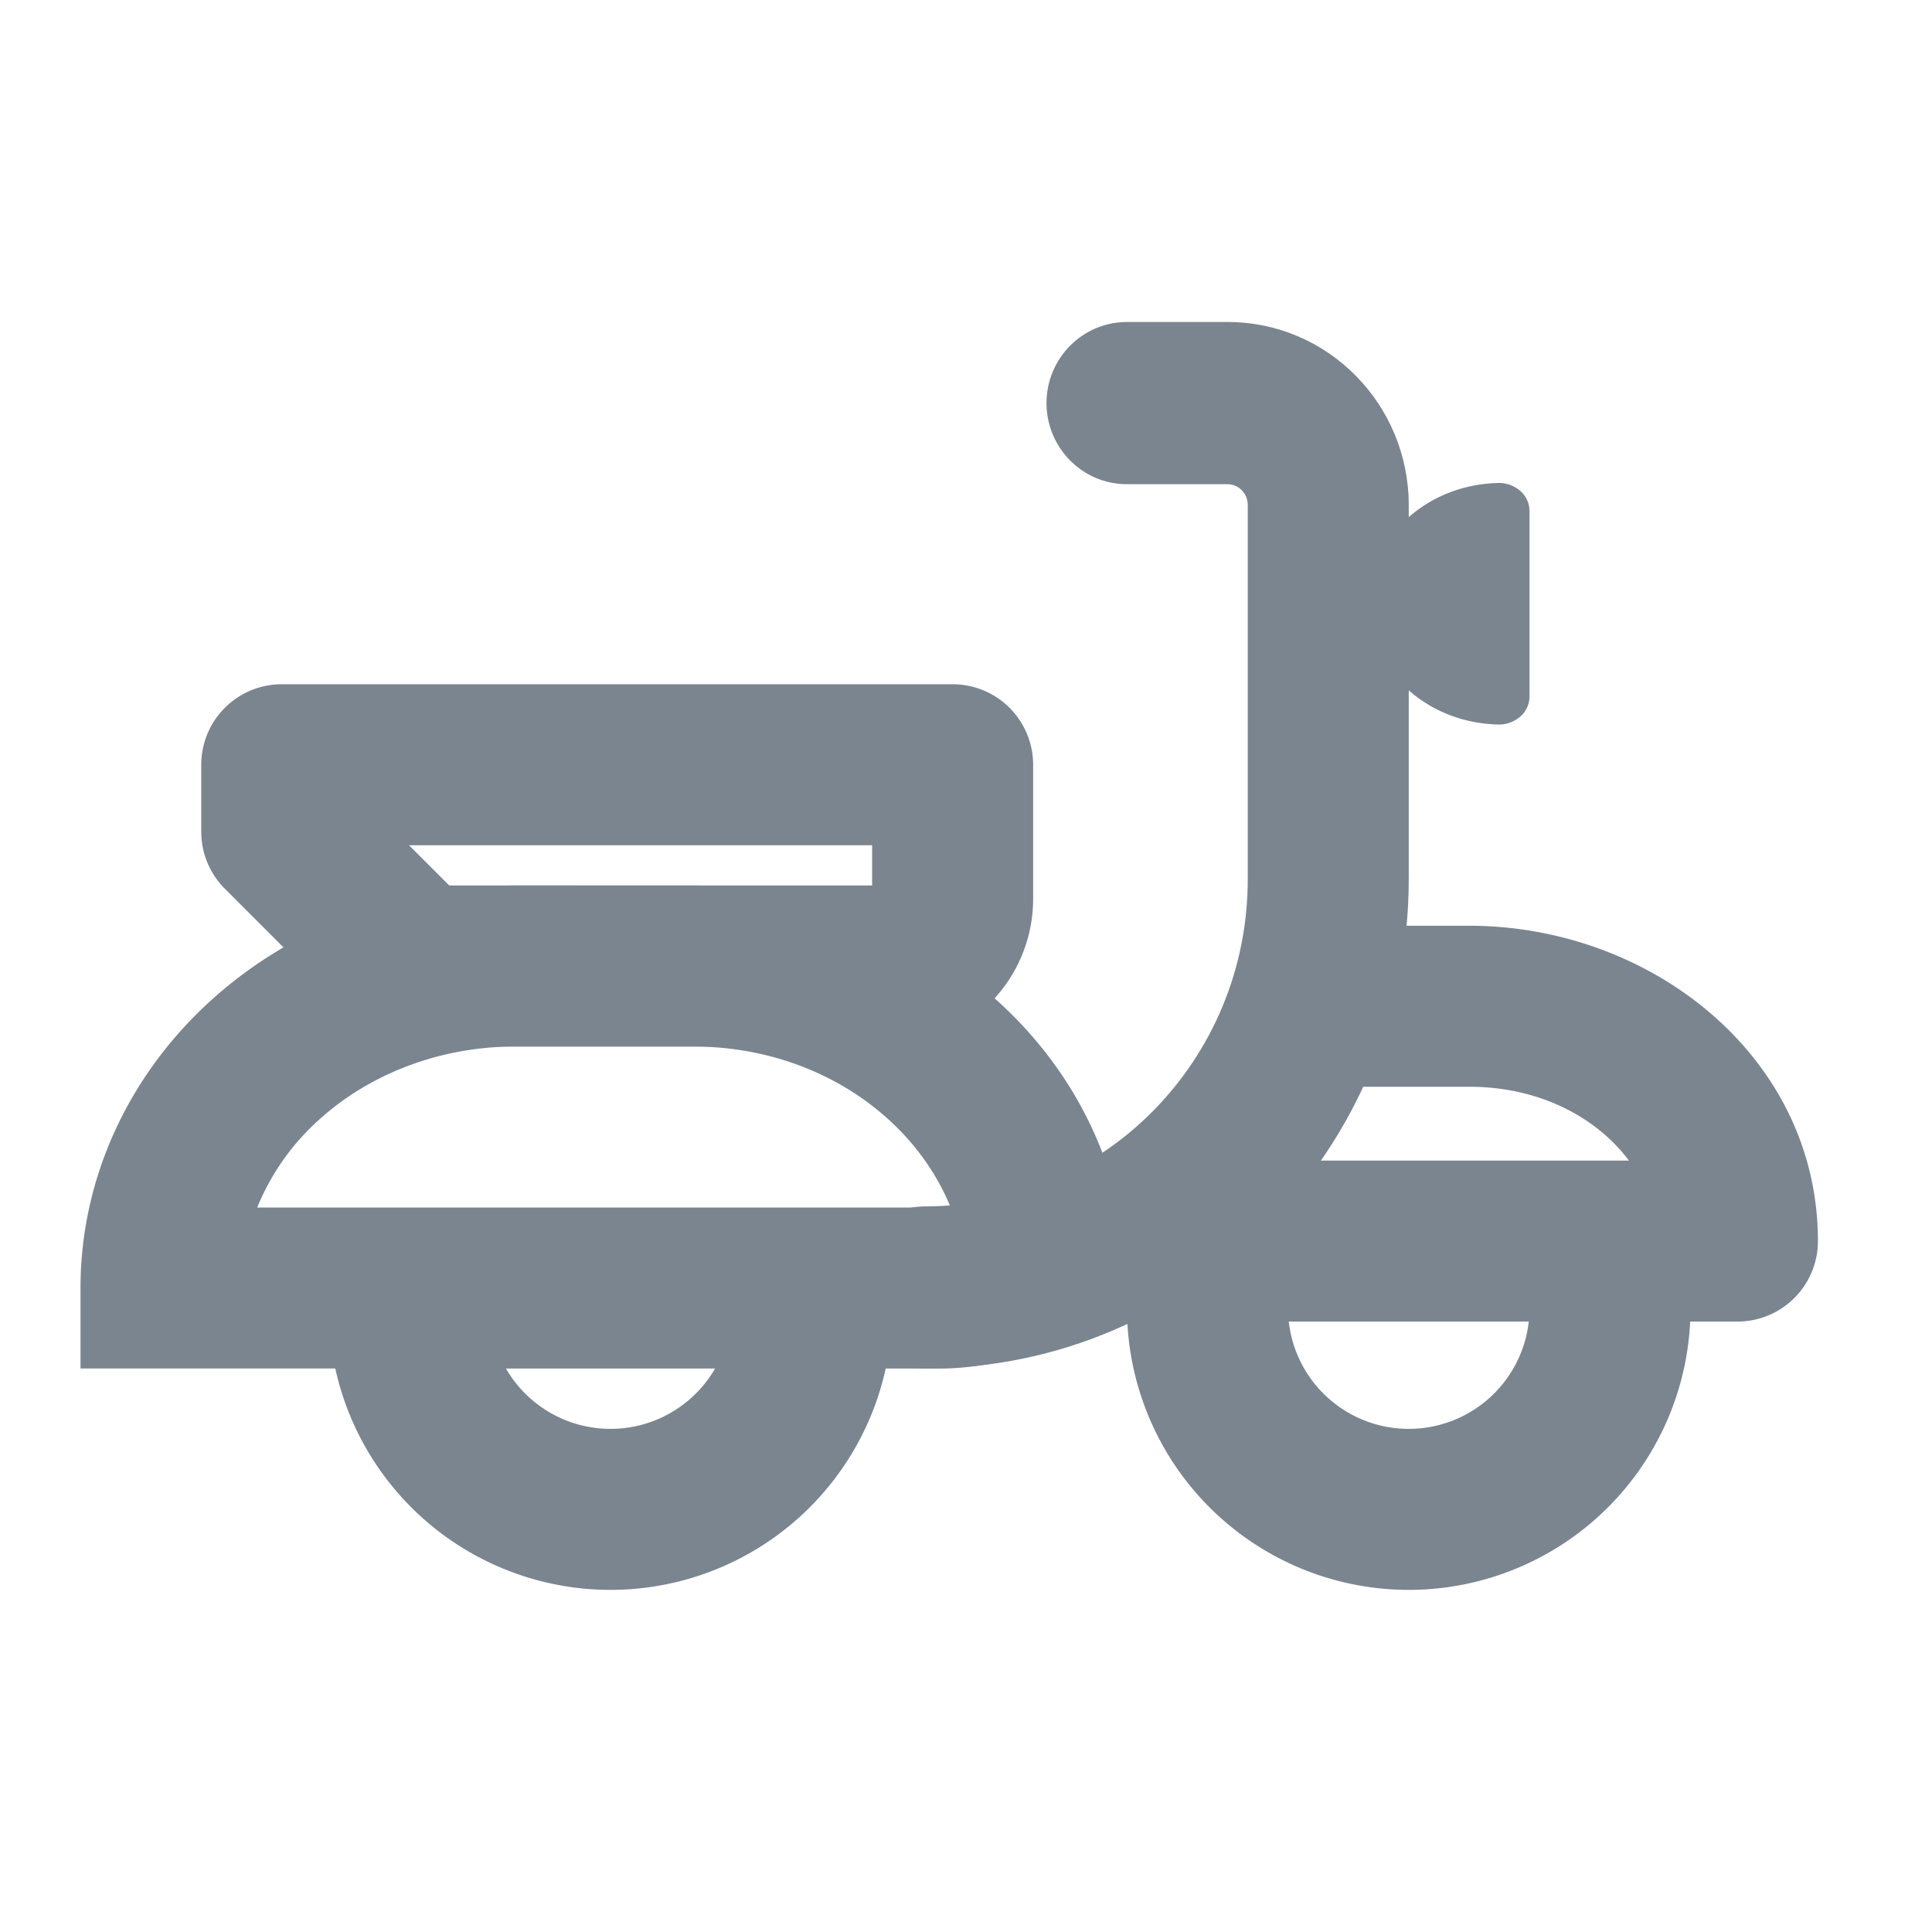 <svg width="24" height="24" viewBox="0 0 24 24" fill="none" xmlns="http://www.w3.org/2000/svg" role="presentation" focusable="false"><g fill-rule="evenodd" clip-rule="evenodd" fill="#7B858F"><path d="M6.403 13c-.932 0-1.809.337-2.441.911A2.97 2.97 0 0 0 3.195 15h8.49c.038 0 .079-.002.122-.007C11.345 13.861 10.123 13 8.604 13H6.403Zm7.097 2 .36 1.433a9.763 9.763 0 0 1-.712.281c-.374.129-.922.286-1.462.286H1v-1c0-1.359.595-2.64 1.617-3.569C3.636 11.505 4.999 11 6.403 11m7.097 4 .474.46c-.306-2.61-2.69-4.46-5.37-4.46H6.403"/><path d="M4.084 16.25a1 1 0 1 1 2 0 1.5 1.5 0 0 0 3 0 1 1 0 1 1 2 0 3.5 3.5 0 0 1-7 0Zm9.916 0a1 1 0 1 1 2 0 1.5 1.5 0 0 0 3 0 1 1 0 1 1 2 0 3.5 3.5 0 1 1-7 0Z"/><path d="M15.706 11.843a.872.872 0 0 1 .708-.343h1.836c2.262 0 4.333 1.63 4.333 3.917a1 1 0 0 1-1 1h-7.252a1 1 0 1 1 0-2h5.904c-.392-.525-1.095-.917-1.985-.917h-1.836a.872.872 0 0 1-.708-.343 1.078 1.078 0 0 1-.206-.657c0-.214.053-.456.206-.657Z"/><path d="M13 5.007C13 4.457 13.441 4 14 4h1.25c1.249 0 2.25 1.025 2.25 2.275v4.647c0 3.35-2.68 6.078-6 6.078-.559 0-1-.457-1-1.007 0-.55.441-1.007 1-1.007 2.203 0 4-1.813 4-4.064V6.275c0-.15-.119-.26-.25-.26H14c-.559 0-1-.458-1-1.008Z"/><path d="M19 6.346a.332.332 0 0 0-.115-.248A.402.402 0 0 0 18.61 6c-.895.02-1.61.686-1.61 1.5s.715 1.48 1.61 1.5a.402.402 0 0 0 .275-.098.332.332 0 0 0 .115-.248V6.346ZM2.5 9.5a1 1 0 0 1 1-1h8.334a1 1 0 0 1 1 1v1.667A1.834 1.834 0 0 1 11 13H5.167a1 1 0 0 1-.707-.293L2.793 11.04a1 1 0 0 1-.293-.707V9.5Zm8.334 1H5.081l.5.5h5.253v-.5Z"/></g></svg>